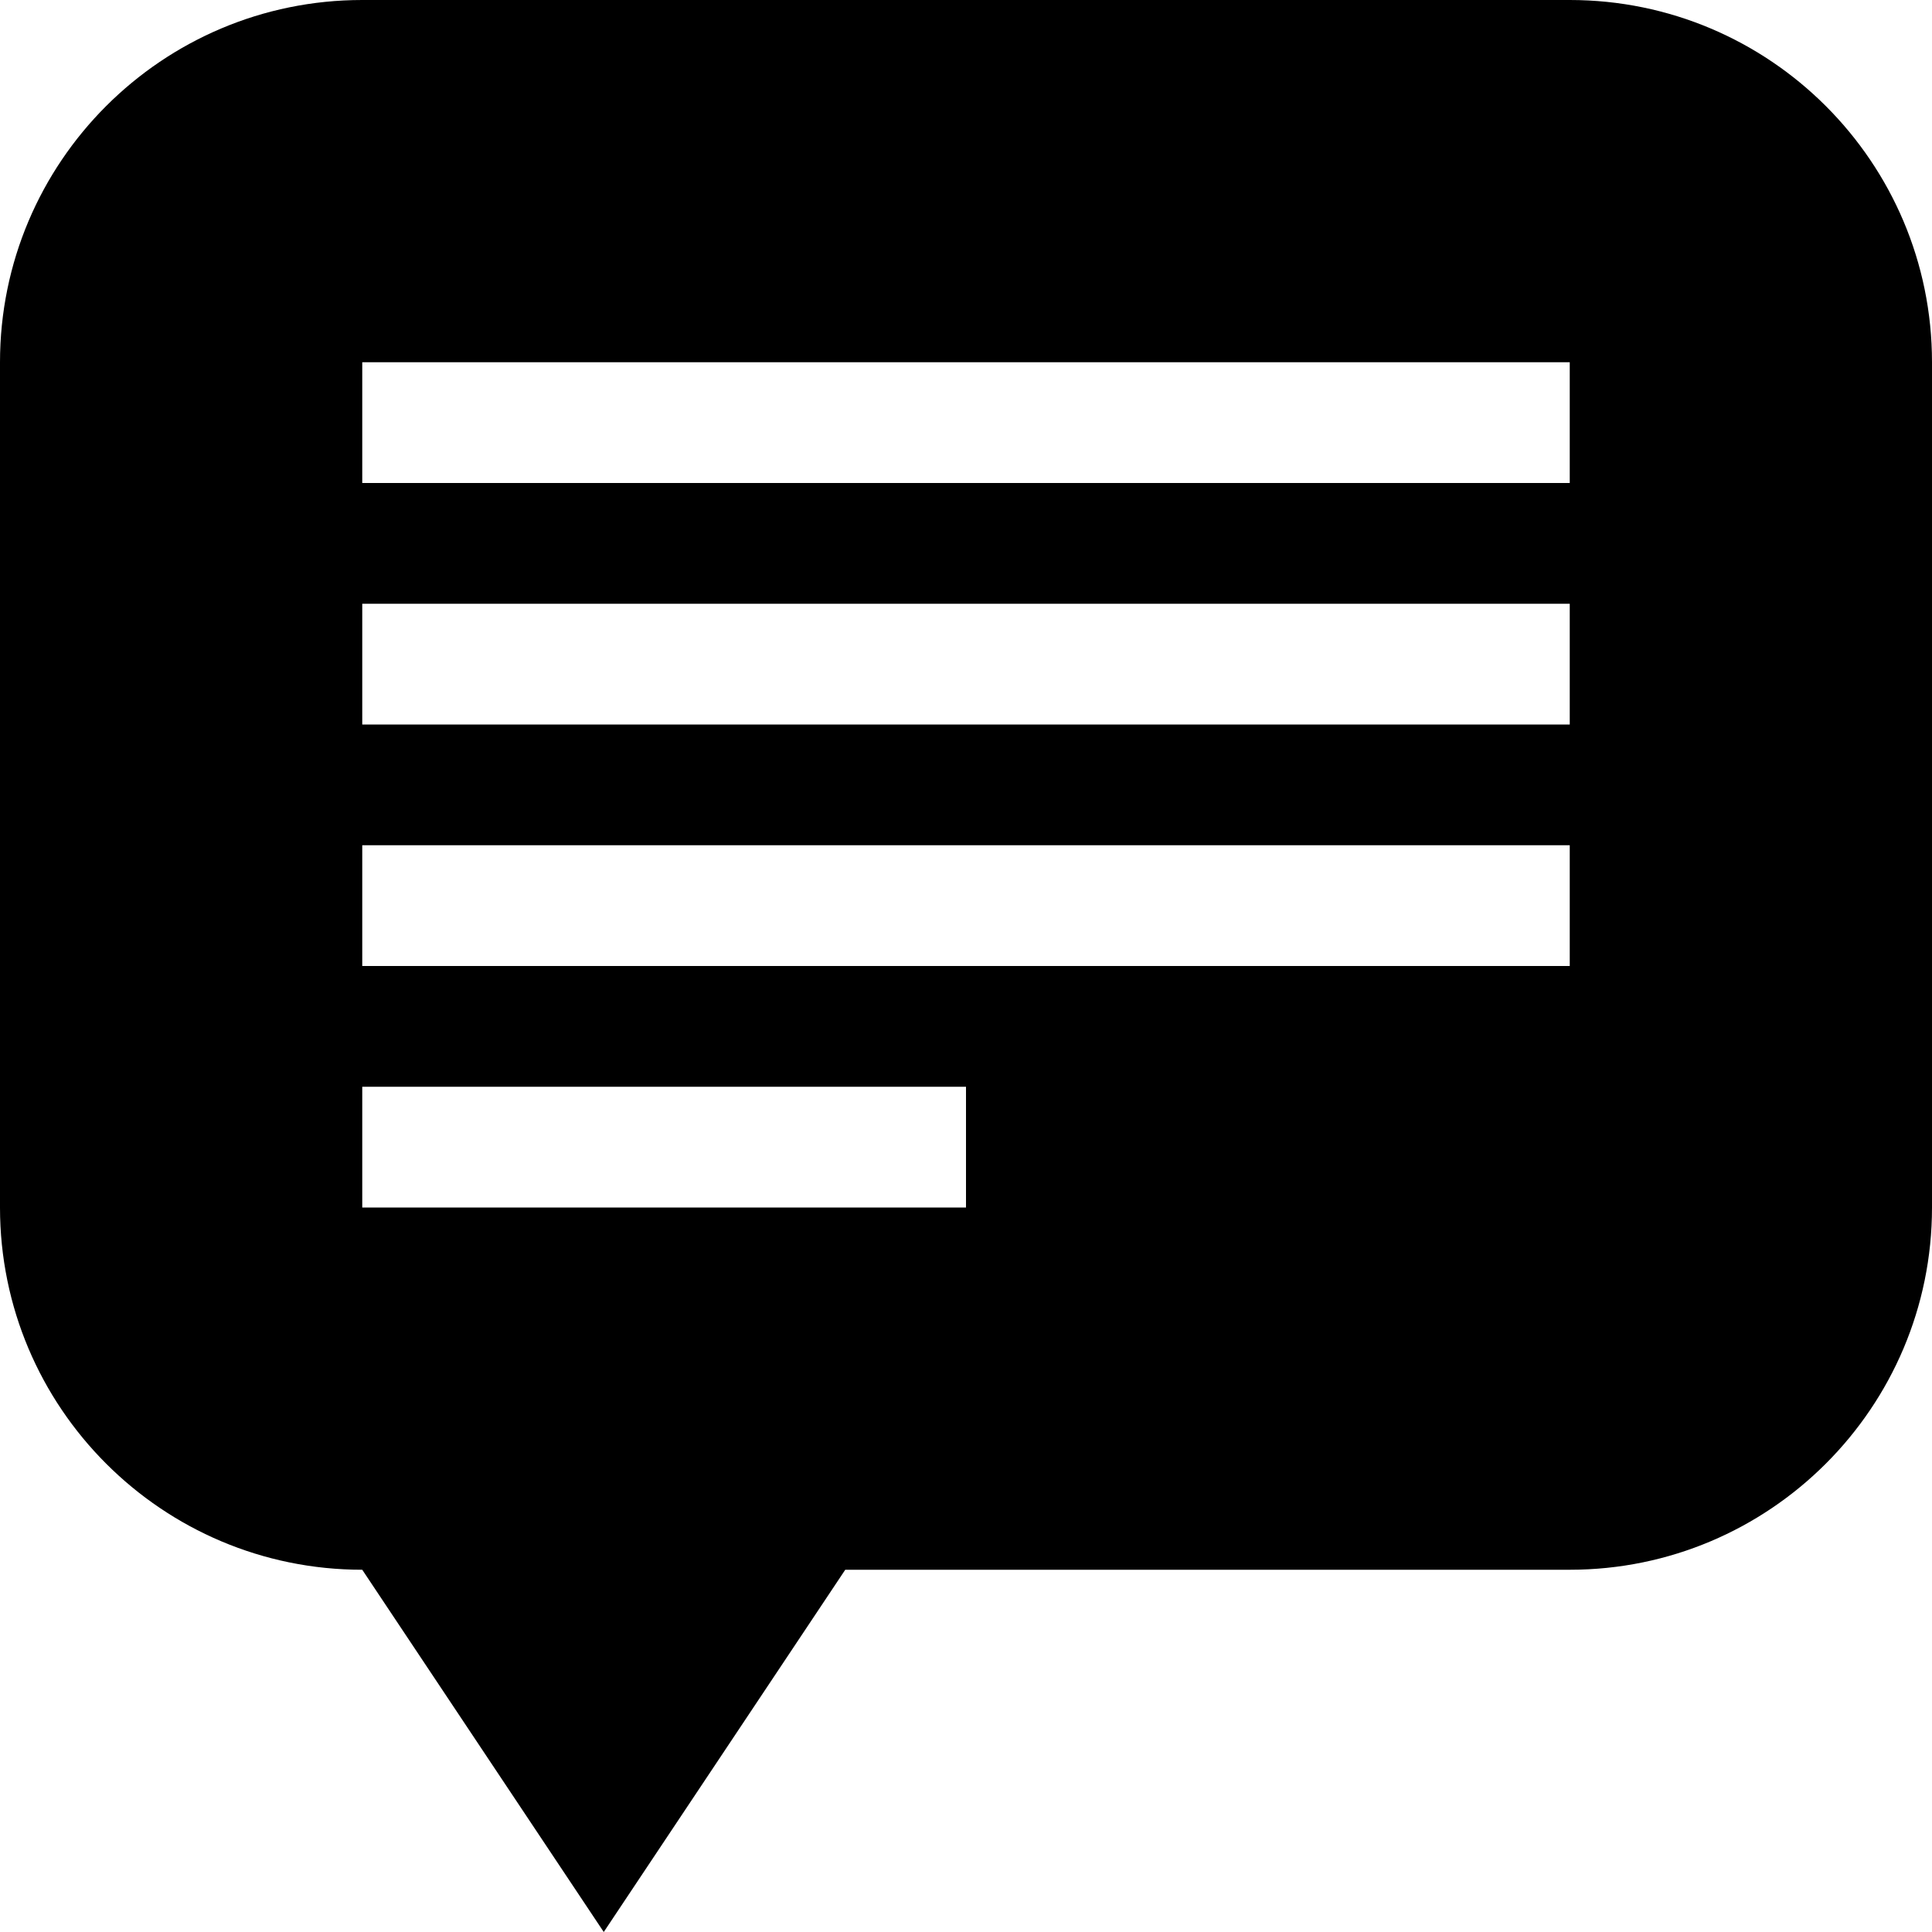 <?xml version="1.0" encoding="utf-8"?> <!-- Generator: IcoMoon.io --> <!DOCTYPE svg PUBLIC "-//W3C//DTD SVG 1.1//EN" "http://www.w3.org/Graphics/SVG/1.1/DTD/svg11.dtd"> <svg version="1.1" id="Layer_1" xmlns="http://www.w3.org/2000/svg" xmlns:xlink="http://www.w3.org/1999/xlink" x="0px" y="0px" width="48px" height="48px" viewBox="0 0 48 48" enable-background="new 0 0 16 16" xml:space="preserve" fill="#000000"> <path d="M 39.00,0.00L9.00,0.00 C 4.029,0.00,0.00,4.029,0.00,9.00l0.00,21.00 c0.00,4.968, 4.029,9.00, 9.00,9.00l 6.00,9.00l 6.00-9.00l18.00,0.00 c 4.968,0.00, 9.00-4.032, 9.00-9.00L48.00,9.00 C 48.00,4.029, 43.968,0.00, 39.00,0.00z M 24.00,30.00L9.00,30.00 L9.00,27.00 l15.00,0.00 L24.00,30.00 z M 39.00,24.00L9.00,24.00 L9.00,21.00 l30.00,0.00 L39.00,24.00 z M 39.00,18.00L9.00,18.00 L9.00,15.00 l30.00,0.00 L39.00,18.00 z M 39.00,12.00L9.00,12.00 L9.00,9.00 l30.00,0.00 L39.00,12.00 z" ></path></svg>